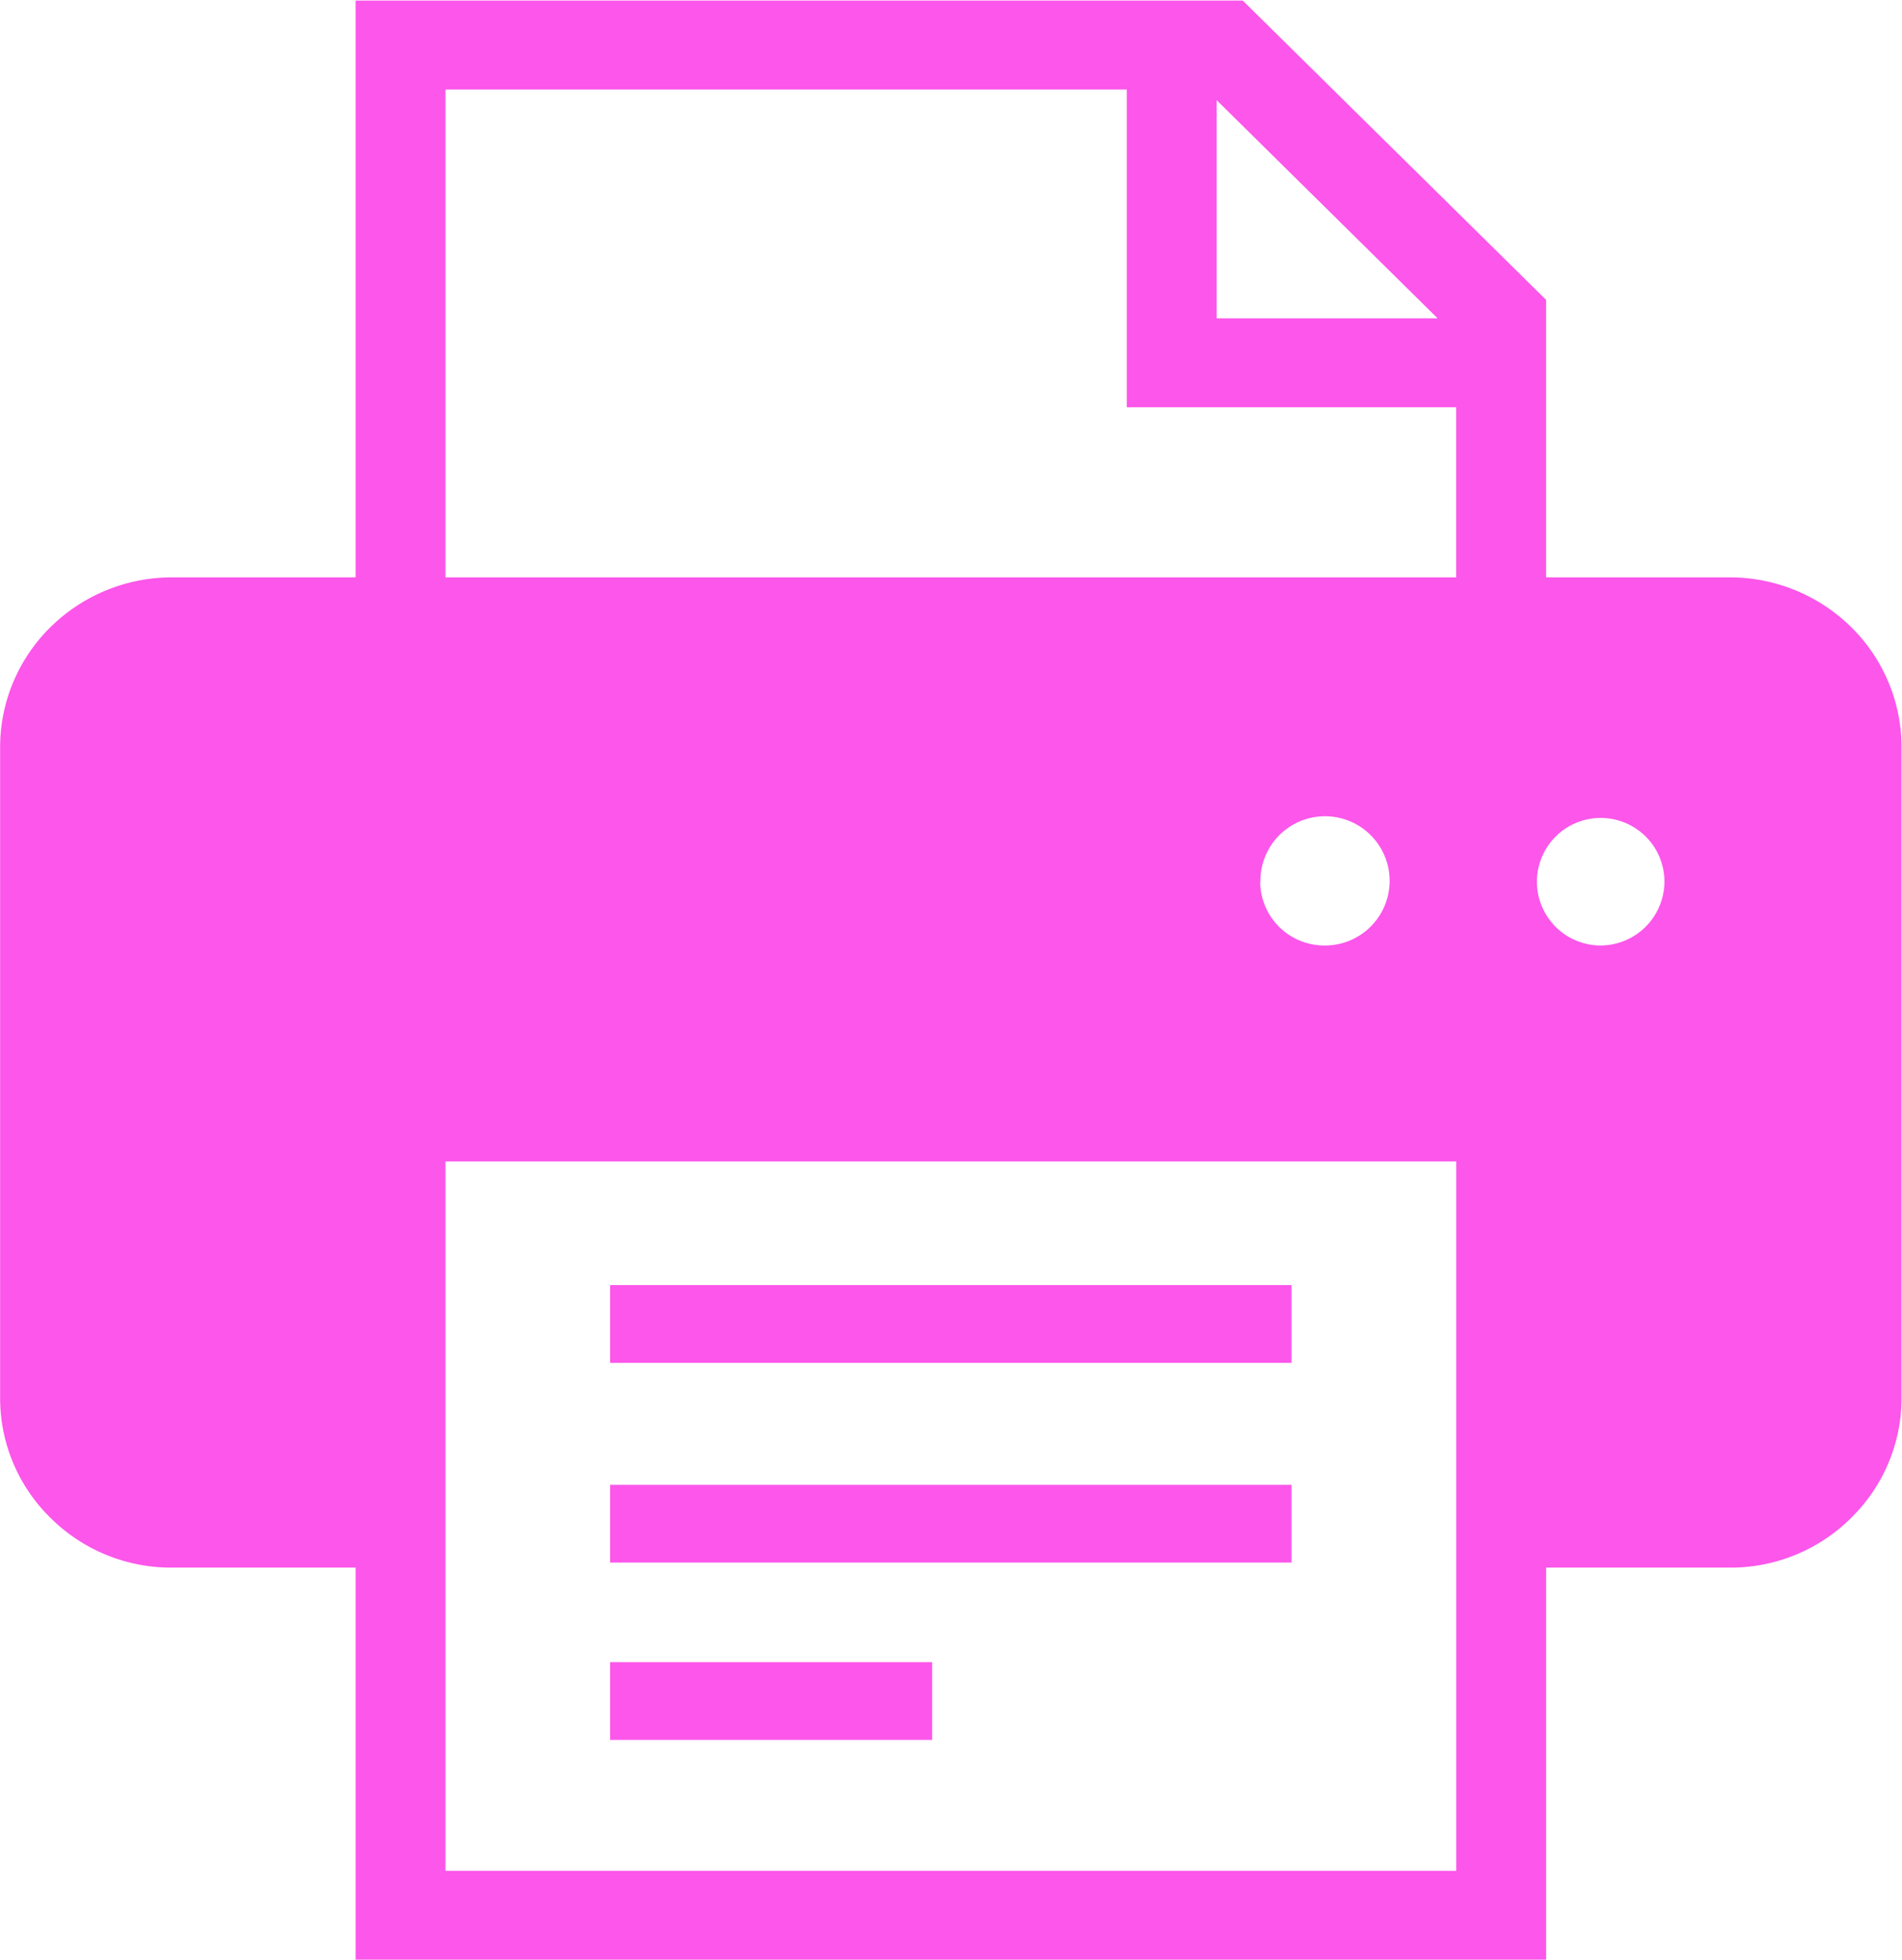 <svg xmlns="http://www.w3.org/2000/svg" xmlns:xlink="http://www.w3.org/1999/xlink" width="34" height="35.03" viewBox="0 0 34 35.03">
  <defs>
    <style>
      .cls-1 {
        fill: #fc56ea;
        fill-rule: evenodd;
        filter: url(#filter);
      }
    </style>
    <filter id="filter" x="517" y="1007.88" width="34" height="35.03" filterUnits="userSpaceOnUse">
      <feFlood result="flood" flood-color="#fff"/>
      <feComposite result="composite" operator="in" in2="SourceGraphic"/>
      <feBlend result="blend" in2="SourceGraphic"/>
    </filter>
  </defs>
  <path id="icon_print.svg" class="cls-1" d="M527.907,1030.85h12.181v1.39H527.907v-1.39Zm0,3.57h12.181v1.39H527.907v-1.39Zm0,3.17h5.756v1.39h-5.756v-1.39Zm22.186-18.5a3.093,3.093,0,0,0-2.178-.89h-3.277v-4.96l-5.423-5.35H523.357v10.31h-3.276a3.092,3.092,0,0,0-2.179.89,3.015,3.015,0,0,0-.9,2.15v11.62a2.994,2.994,0,0,0,.9,2.15,3.054,3.054,0,0,0,2.179.89h3.276v7.01h21.281v-7.01h3.277a3.049,3.049,0,0,0,2.177-.89,3,3,0,0,0,.9-2.15v-11.62A3.02,3.02,0,0,0,550.093,1019.09Zm-11.344-9.42,3.95,3.9h-3.95v-3.9Zm4.282,31.65H524.964v-6.21h0v-6.47h18.068v7.26h0v5.42h0Zm-3.5-17.68a1.155,1.155,0,1,1,1.155,1.14A1.147,1.147,0,0,1,539.527,1023.64Zm3.5-5.44H524.964v-8.72h12.179v5.68h5.888v3.04h0Zm2.568,6.58a1.14,1.14,0,1,1,1.155-1.14A1.147,1.147,0,0,1,545.6,1024.78Z" transform="translate(-517 -1007.88)"/>
</svg>

